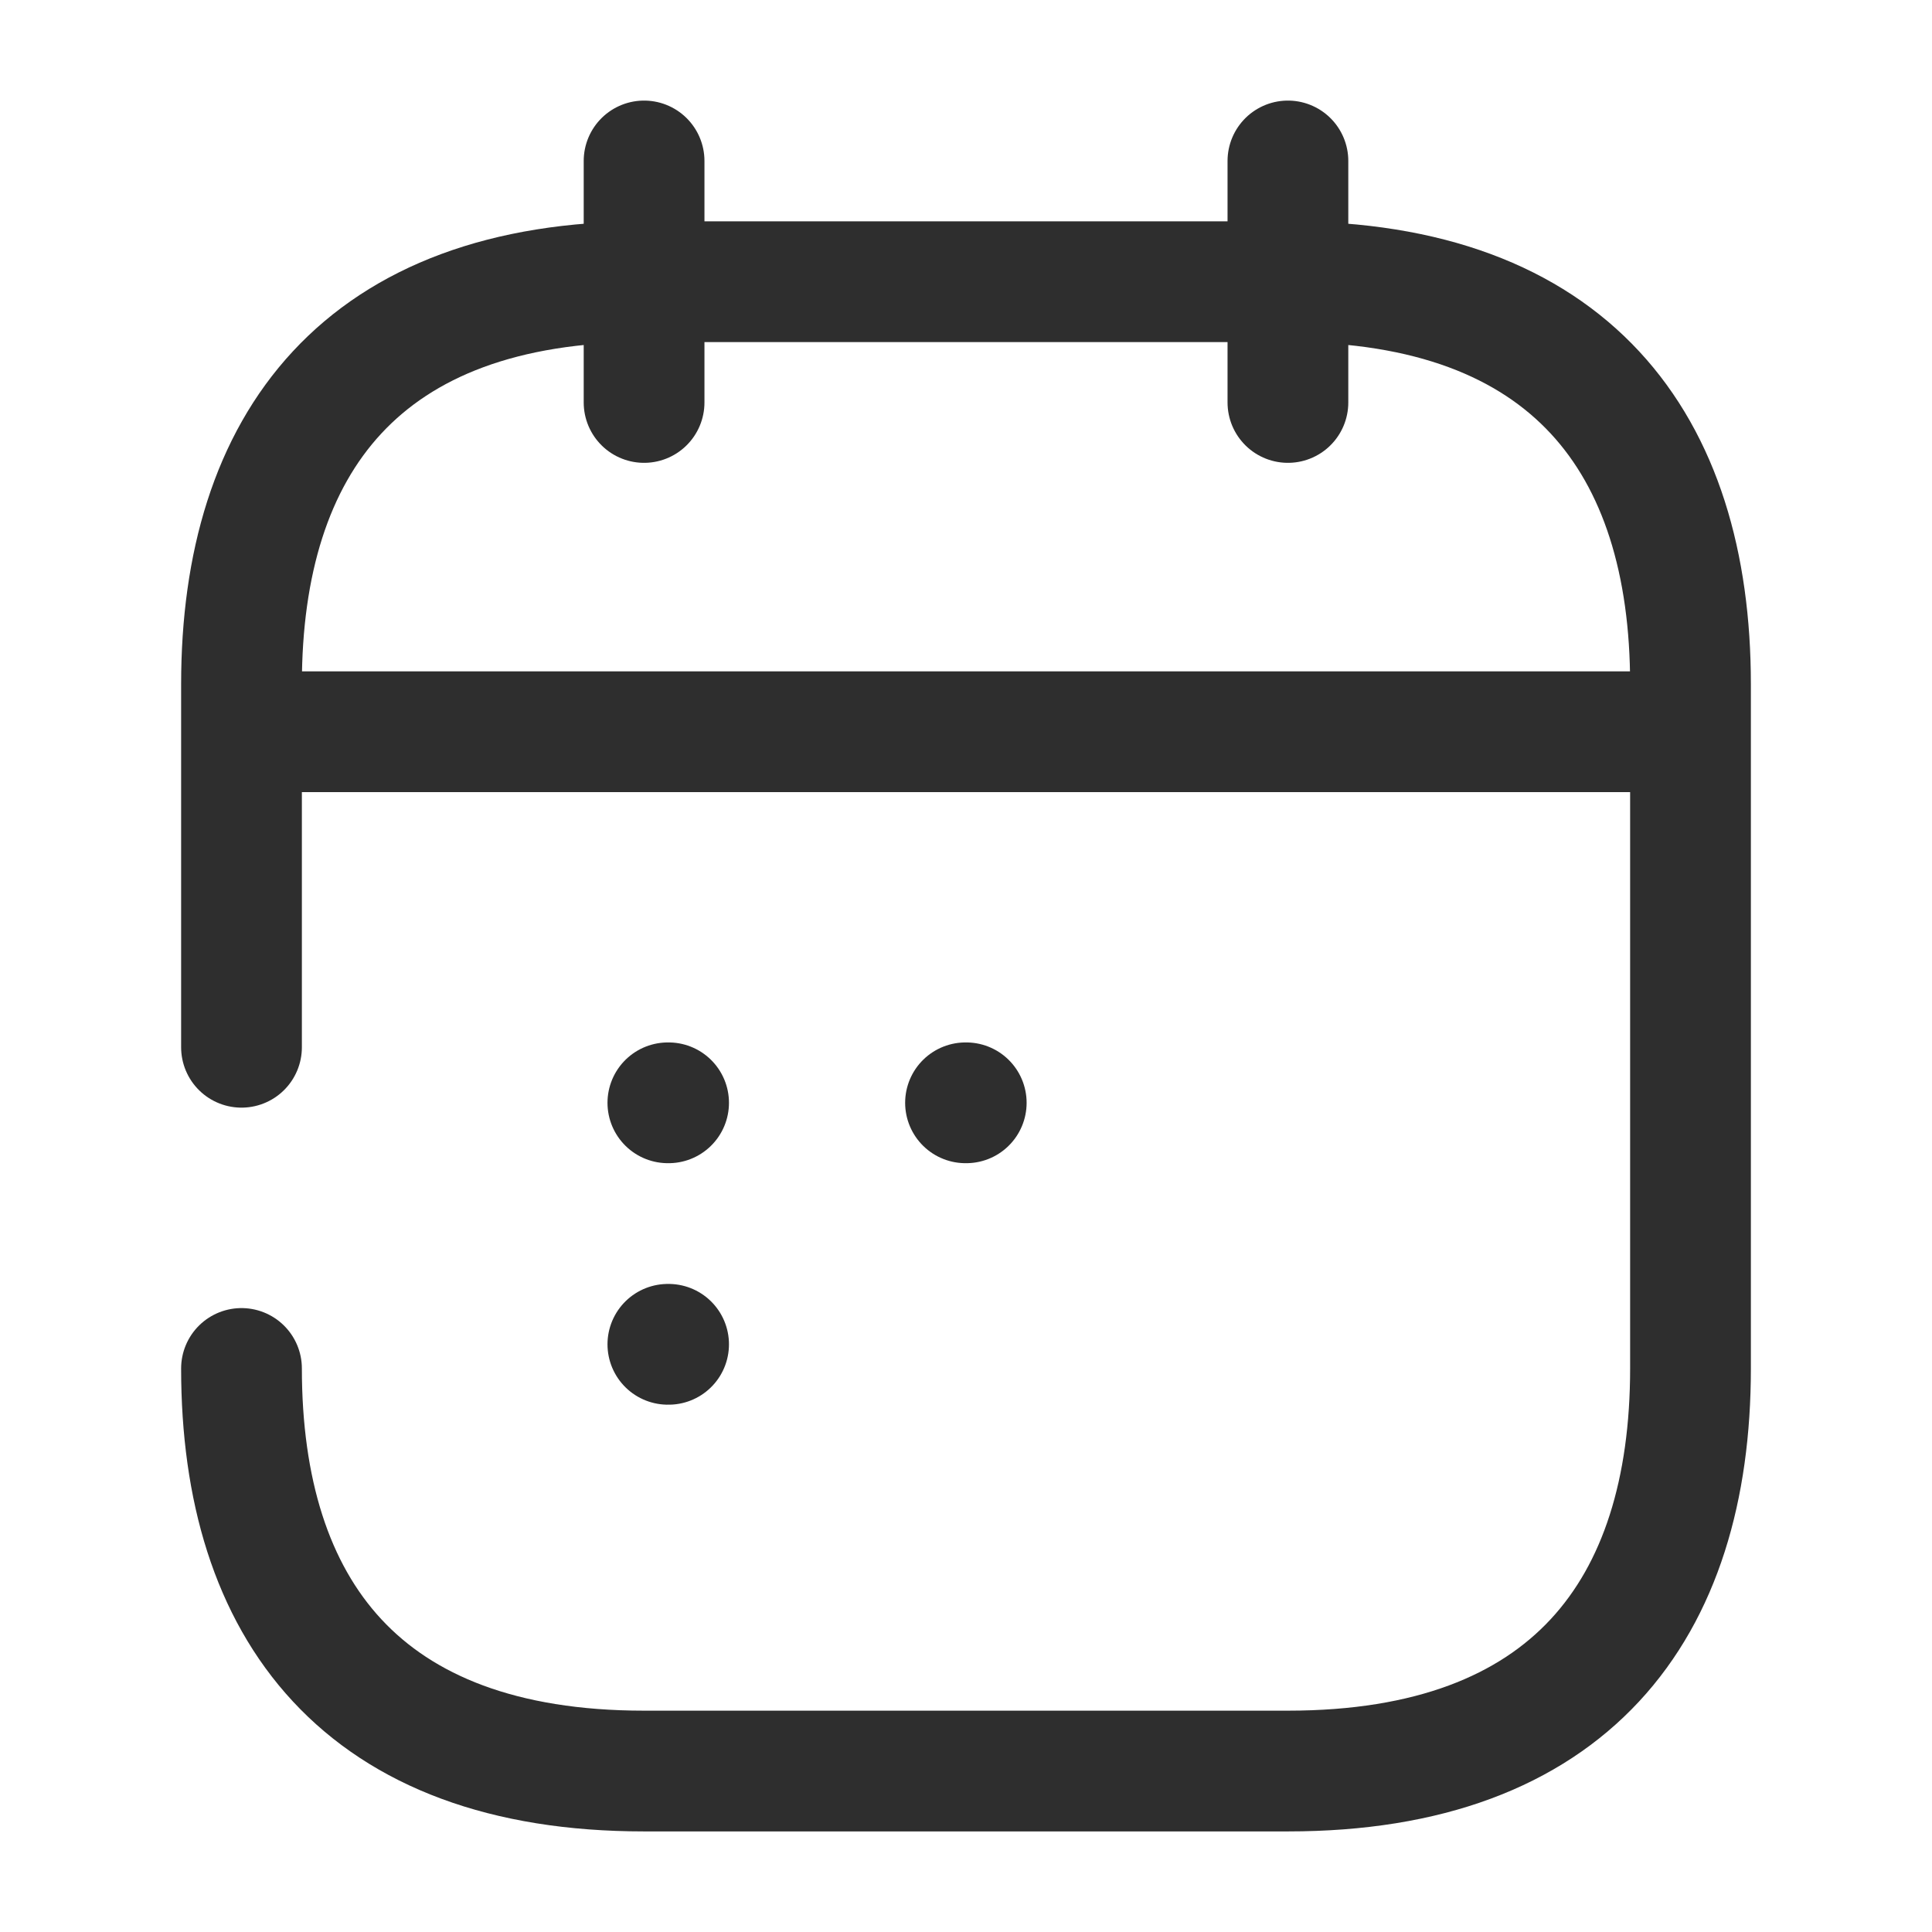 <svg width="16" height="16" viewBox="0 0 16 16" fill="none" xmlns="http://www.w3.org/2000/svg">
<path d="M5.334 1.333V3.333" stroke="#2E2E2E" stroke-miterlimit="10" stroke-linecap="round" stroke-linejoin="round"/>
<path d="M10.666 1.333V3.333" stroke="#2E2E2E" stroke-miterlimit="10" stroke-linecap="round" stroke-linejoin="round"/>
<path d="M2.334 6.06H13.667" stroke="#2E2E2E" stroke-miterlimit="10" stroke-linecap="round" stroke-linejoin="round"/>
<path d="M2 8.673V5.667C2 3.667 3 2.333 5.333 2.333H10.667C13 2.333 14 3.667 14 5.667V11.333C14 13.333 13 14.667 10.667 14.667H5.333C3 14.667 2 13.333 2 11.333" stroke="#2E2E2E" stroke-miterlimit="10" stroke-linecap="round" stroke-linejoin="round"/>
<path d="M7.996 9.133H8.002" stroke="#2E2E2E" stroke-linecap="round" stroke-linejoin="round"/>
<path d="M5.531 9.133H5.537" stroke="#2E2E2E" stroke-linecap="round" stroke-linejoin="round"/>
<path d="M5.531 11.133H5.537" stroke="#2E2E2E" stroke-linecap="round" stroke-linejoin="round"/>
</svg>
